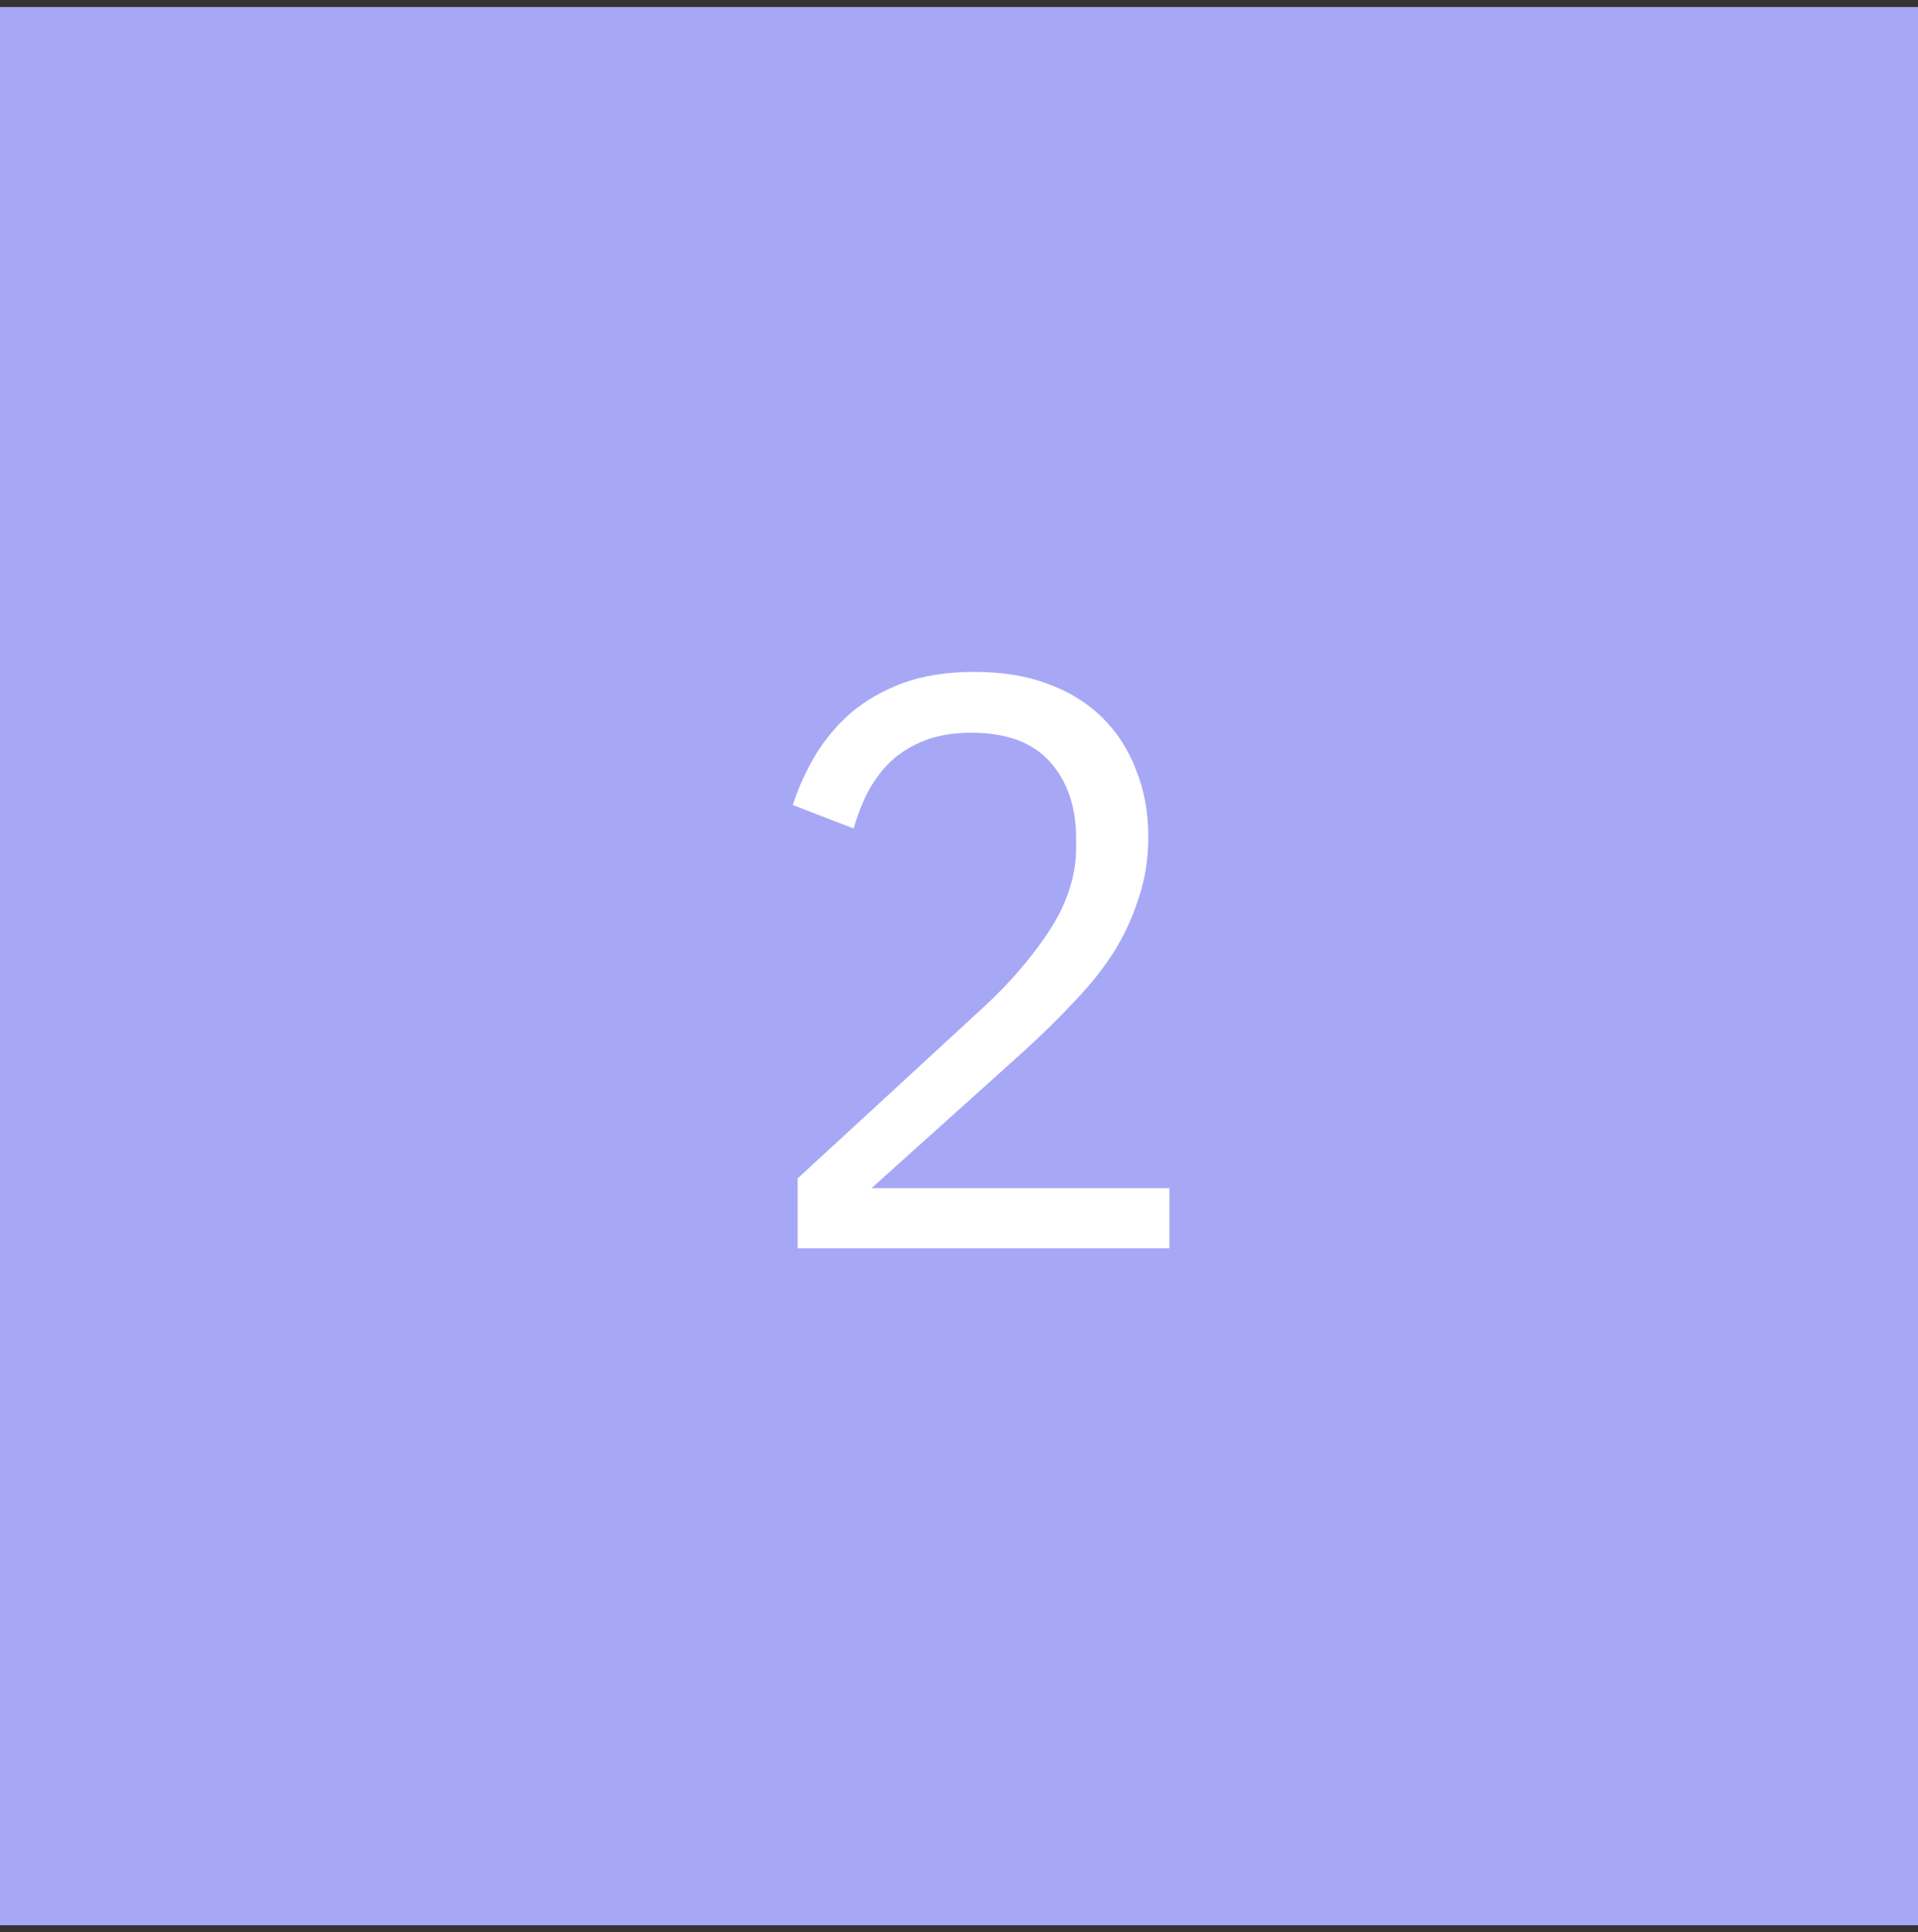 <?xml version="1.0" encoding="UTF-8"?> <svg xmlns="http://www.w3.org/2000/svg" width="136" height="137" viewBox="0 0 136 137" fill="none"><rect x="0" y="0" width="136" height="137" fill="#333333" stroke="none"/><rect width="136" height="136" transform="translate(0 0.5)" fill="#A6A8F5"></rect><path d="M82.921 88.5H56.56V83.55L69.683 71.463C71.563 69.737 73.136 67.914 74.402 65.996C75.669 64.039 76.302 62.082 76.302 60.125V59.434C76.302 57.209 75.688 55.406 74.46 54.024C73.232 52.643 71.371 51.952 68.877 51.952C67.649 51.952 66.575 52.125 65.654 52.47C64.733 52.816 63.927 53.295 63.237 53.909C62.584 54.523 62.028 55.252 61.568 56.096C61.145 56.902 60.8 57.785 60.532 58.744L56.215 57.075C56.599 55.885 57.117 54.734 57.769 53.621C58.459 52.47 59.304 51.453 60.301 50.571C61.337 49.688 62.565 48.978 63.985 48.441C65.443 47.904 67.15 47.636 69.107 47.636C71.064 47.636 72.81 47.923 74.345 48.499C75.88 49.074 77.165 49.88 78.201 50.916C79.237 51.952 80.024 53.18 80.561 54.6C81.136 56.019 81.424 57.593 81.424 59.319C81.424 60.892 81.194 62.35 80.734 63.694C80.311 65.037 79.717 66.322 78.949 67.55C78.182 68.739 77.242 69.909 76.129 71.061C75.055 72.212 73.884 73.363 72.618 74.514L61.798 84.241H82.921V88.5Z" fill="white"></path></svg> 